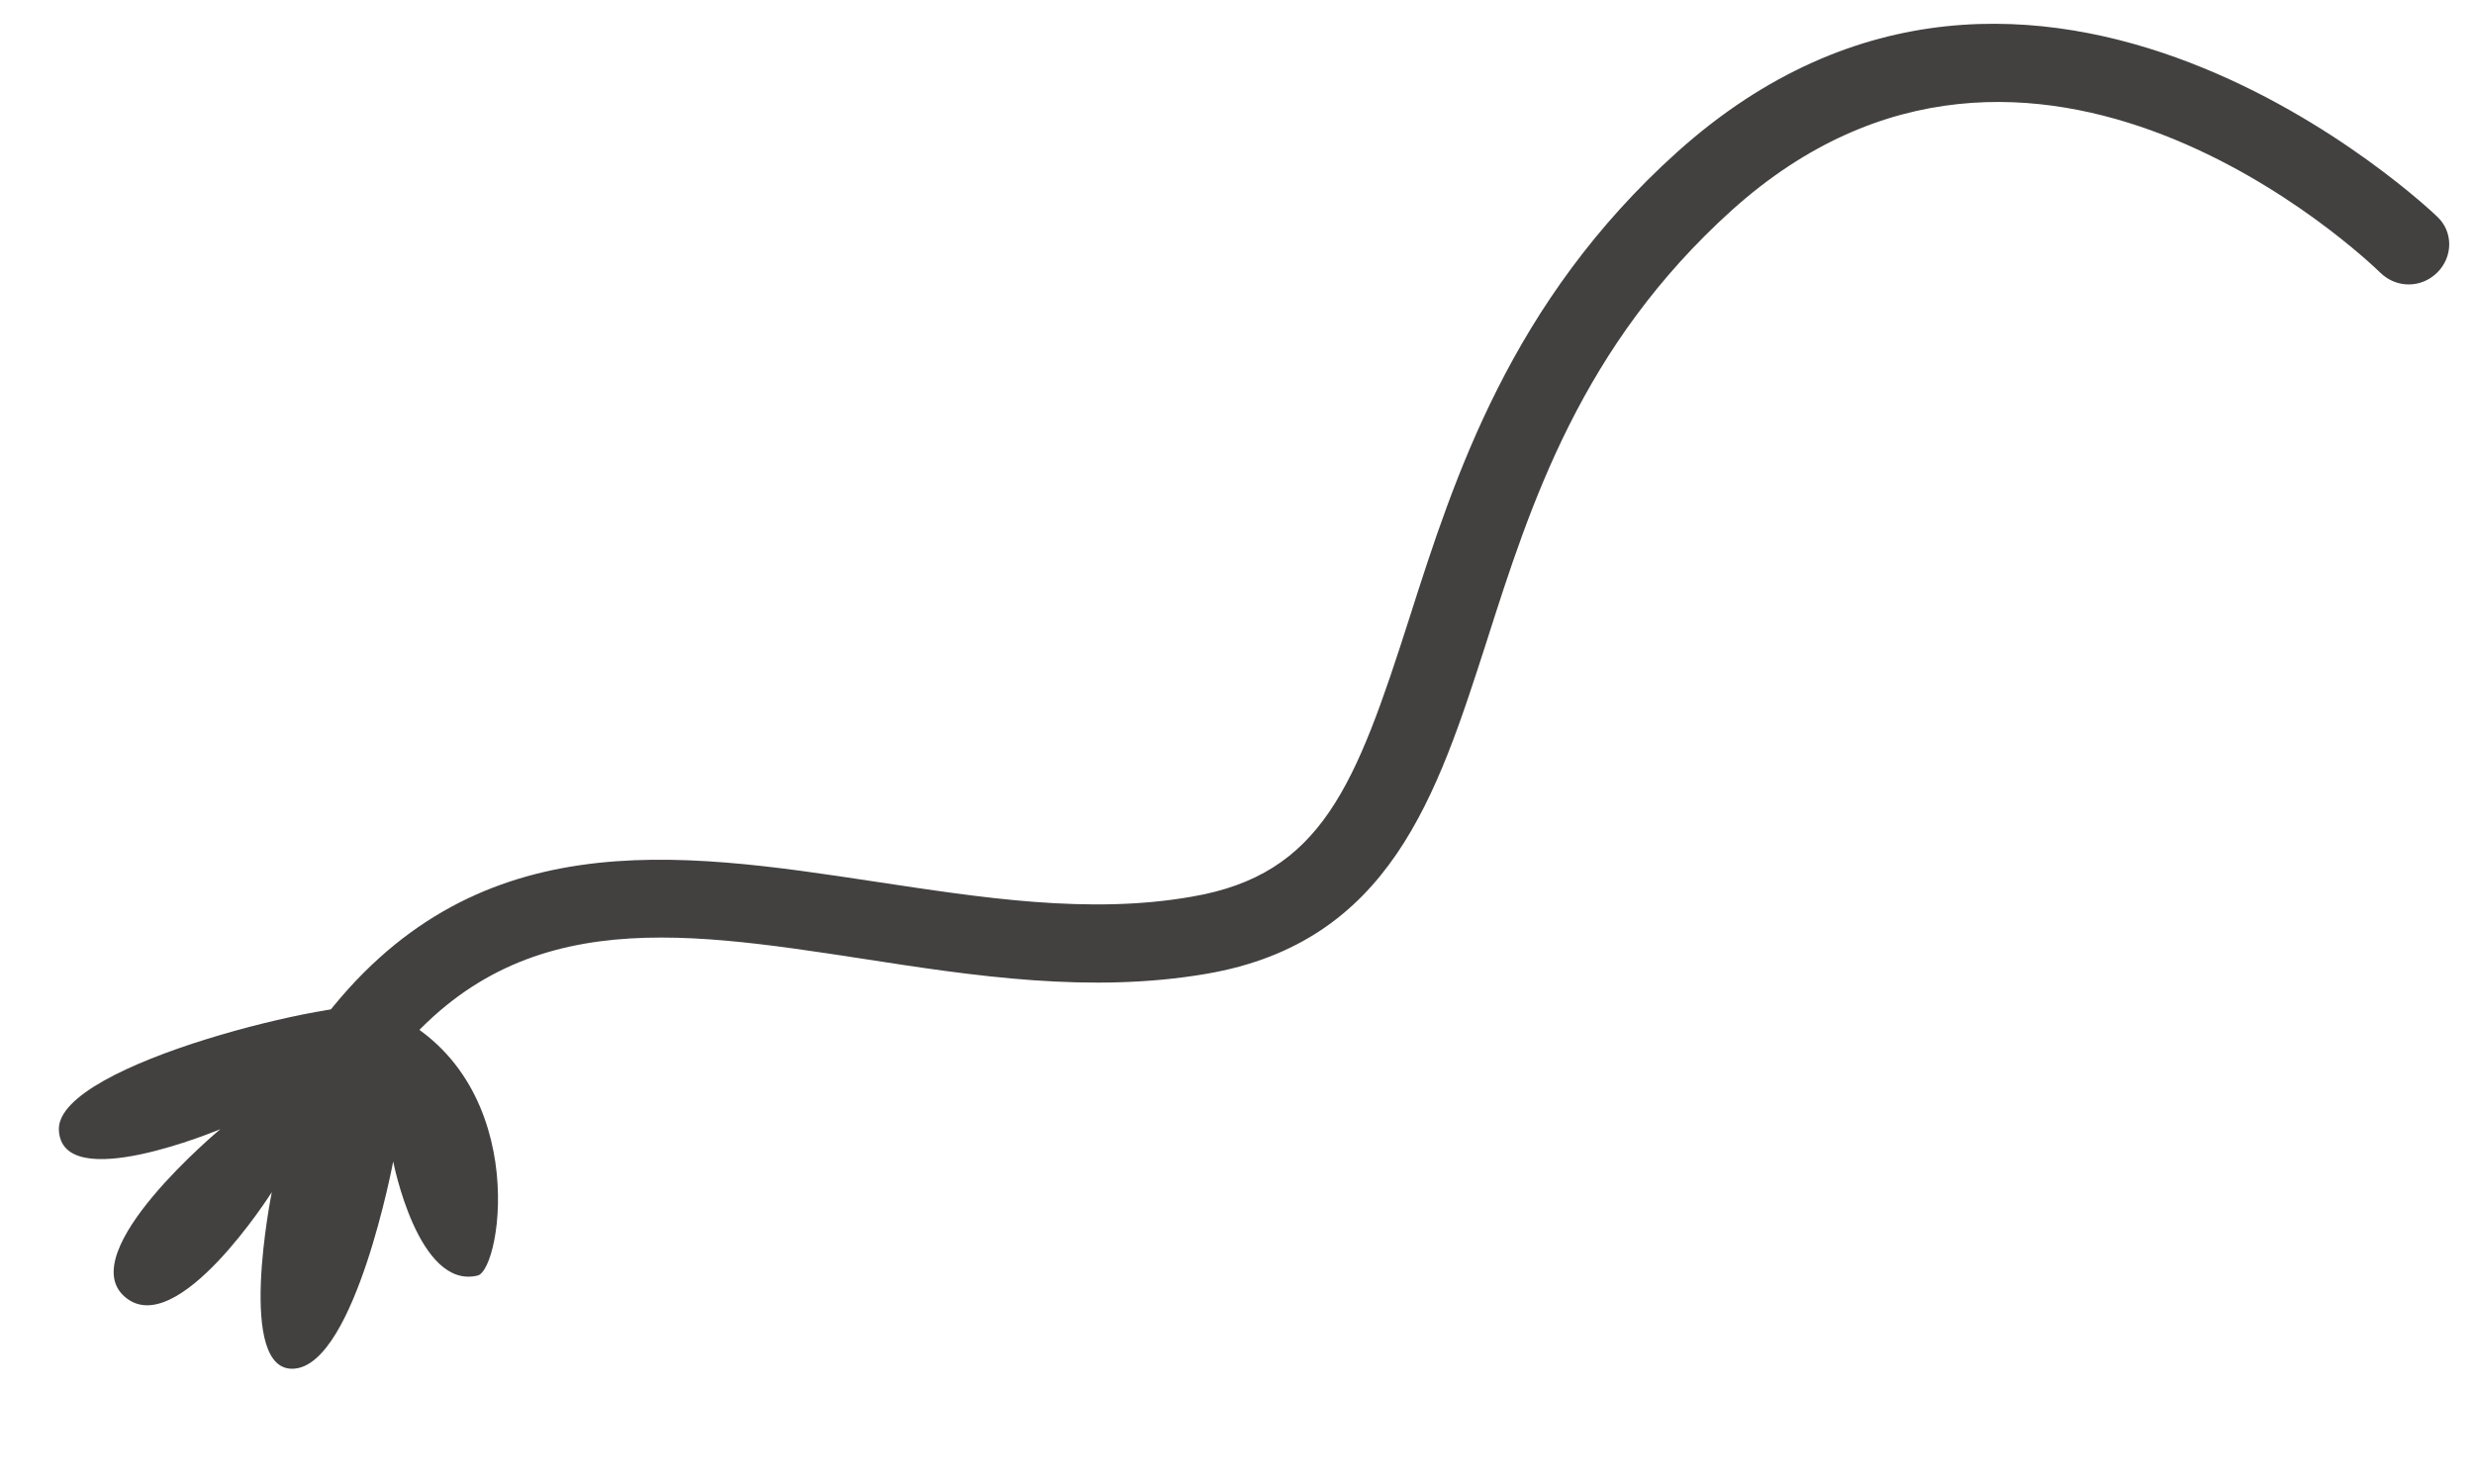 <svg width="15" height="9" viewBox="0 0 15 9" fill="none" xmlns="http://www.w3.org/2000/svg">
<path d="M2.13 6.594C2.082 6.594 2.028 6.58 1.989 6.546C1.882 6.47 1.858 6.317 1.936 6.212C2.861 4.974 4.103 5.165 5.307 5.347C5.945 5.443 6.603 5.548 7.226 5.438C8.015 5.304 8.22 4.764 8.546 3.746C8.819 2.891 9.16 1.83 10.169 0.922C12.336 -1.023 14.753 1.29 14.777 1.314C14.874 1.404 14.874 1.557 14.777 1.653C14.68 1.749 14.529 1.749 14.431 1.653C14.348 1.572 12.322 -0.364 10.5 1.275C9.589 2.097 9.282 3.048 9.014 3.889C8.712 4.826 8.429 5.715 7.314 5.906C6.612 6.026 5.911 5.92 5.234 5.815C4.079 5.638 3.085 5.486 2.335 6.489C2.286 6.551 2.213 6.585 2.14 6.585L2.13 6.594Z" fill="#434040"/>
<path d="M2.286 6.107C2.116 6.04 0.342 6.446 0.357 6.852C0.372 7.254 1.336 6.848 1.336 6.848C1.336 6.848 0.44 7.593 0.757 7.865C1.073 8.138 1.648 7.23 1.648 7.23C1.648 7.23 1.424 8.339 1.789 8.3C2.155 8.262 2.384 7.044 2.384 7.044C2.384 7.044 2.535 7.822 2.895 7.736C3.046 7.703 3.236 6.48 2.286 6.107Z" fill="#434040"/>
</svg>
